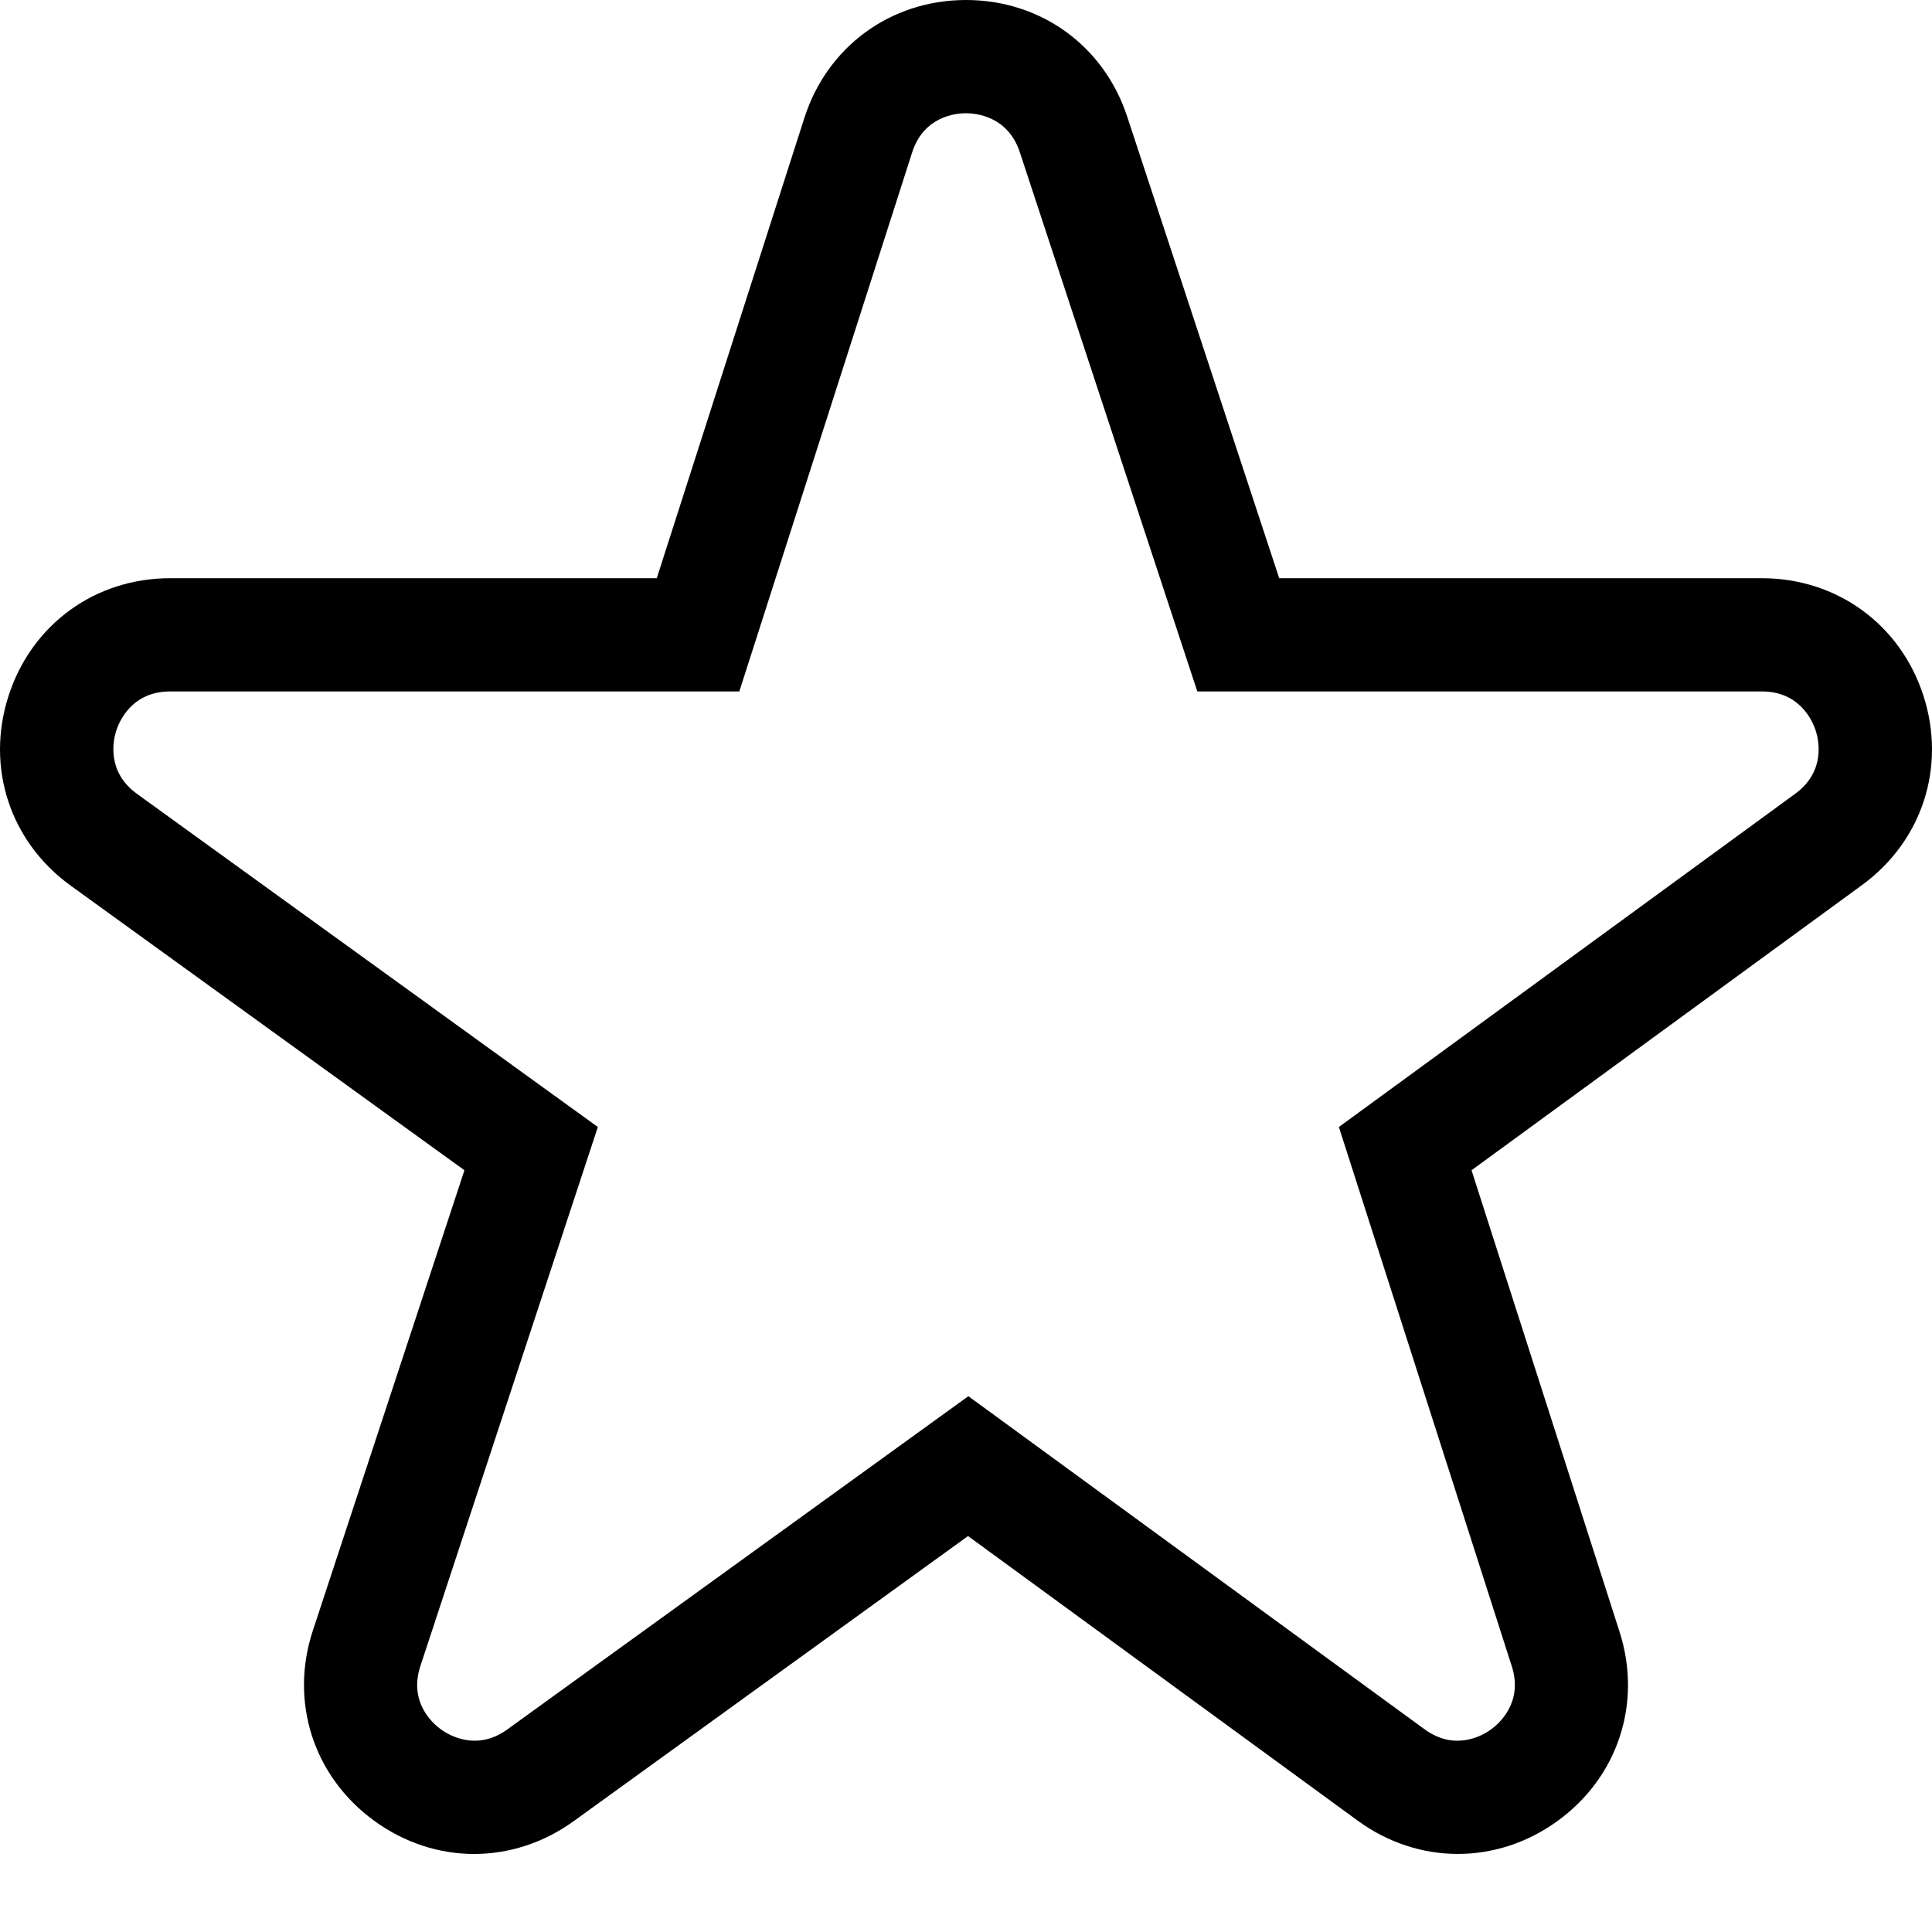 <svg width="18" height="18" viewBox="0 0 18 18" fill="none" xmlns="http://www.w3.org/2000/svg">
<path d="M17.919 6.478C17.703 5.815 17.112 5.387 16.415 5.387H11.918L10.502 1.087C10.285 0.426 9.696 0 9 0C8.998 0 8.996 -1.93109e-08 8.994 3.51321e-05C8.296 0.003 7.707 0.434 7.494 1.099L6.119 5.387H1.585C0.886 5.387 0.295 5.817 0.08 6.482C-0.135 7.147 0.092 7.841 0.658 8.251L4.327 10.903L2.915 15.191C2.696 15.854 2.92 16.55 3.484 16.962C3.767 17.169 4.092 17.273 4.417 17.273C4.74 17.273 5.062 17.171 5.344 16.968L9.019 14.311L12.65 16.963C13.213 17.374 13.943 17.376 14.508 16.968C15.074 16.56 15.302 15.867 15.089 15.203L13.71 10.903L17.348 8.246C17.911 7.835 18.135 7.141 17.919 6.478ZM16.726 7.395L12.474 10.5L14.085 15.524C14.193 15.863 13.964 16.061 13.891 16.113C13.819 16.166 13.559 16.321 13.272 16.111L9.022 13.008L4.726 16.113C4.438 16.321 4.179 16.164 4.106 16.111C4.033 16.058 3.805 15.858 3.917 15.521L5.57 10.5L1.276 7.396C0.988 7.188 1.056 6.892 1.083 6.807C1.111 6.721 1.229 6.442 1.585 6.442H6.888L8.498 1.421C8.606 1.082 8.908 1.055 8.998 1.055H9C9.092 1.055 9.39 1.082 9.501 1.417L11.155 6.442H16.415C16.77 6.442 16.888 6.72 16.916 6.805C16.944 6.891 17.013 7.185 16.726 7.395Z" fill="#000000"/>
</svg>
